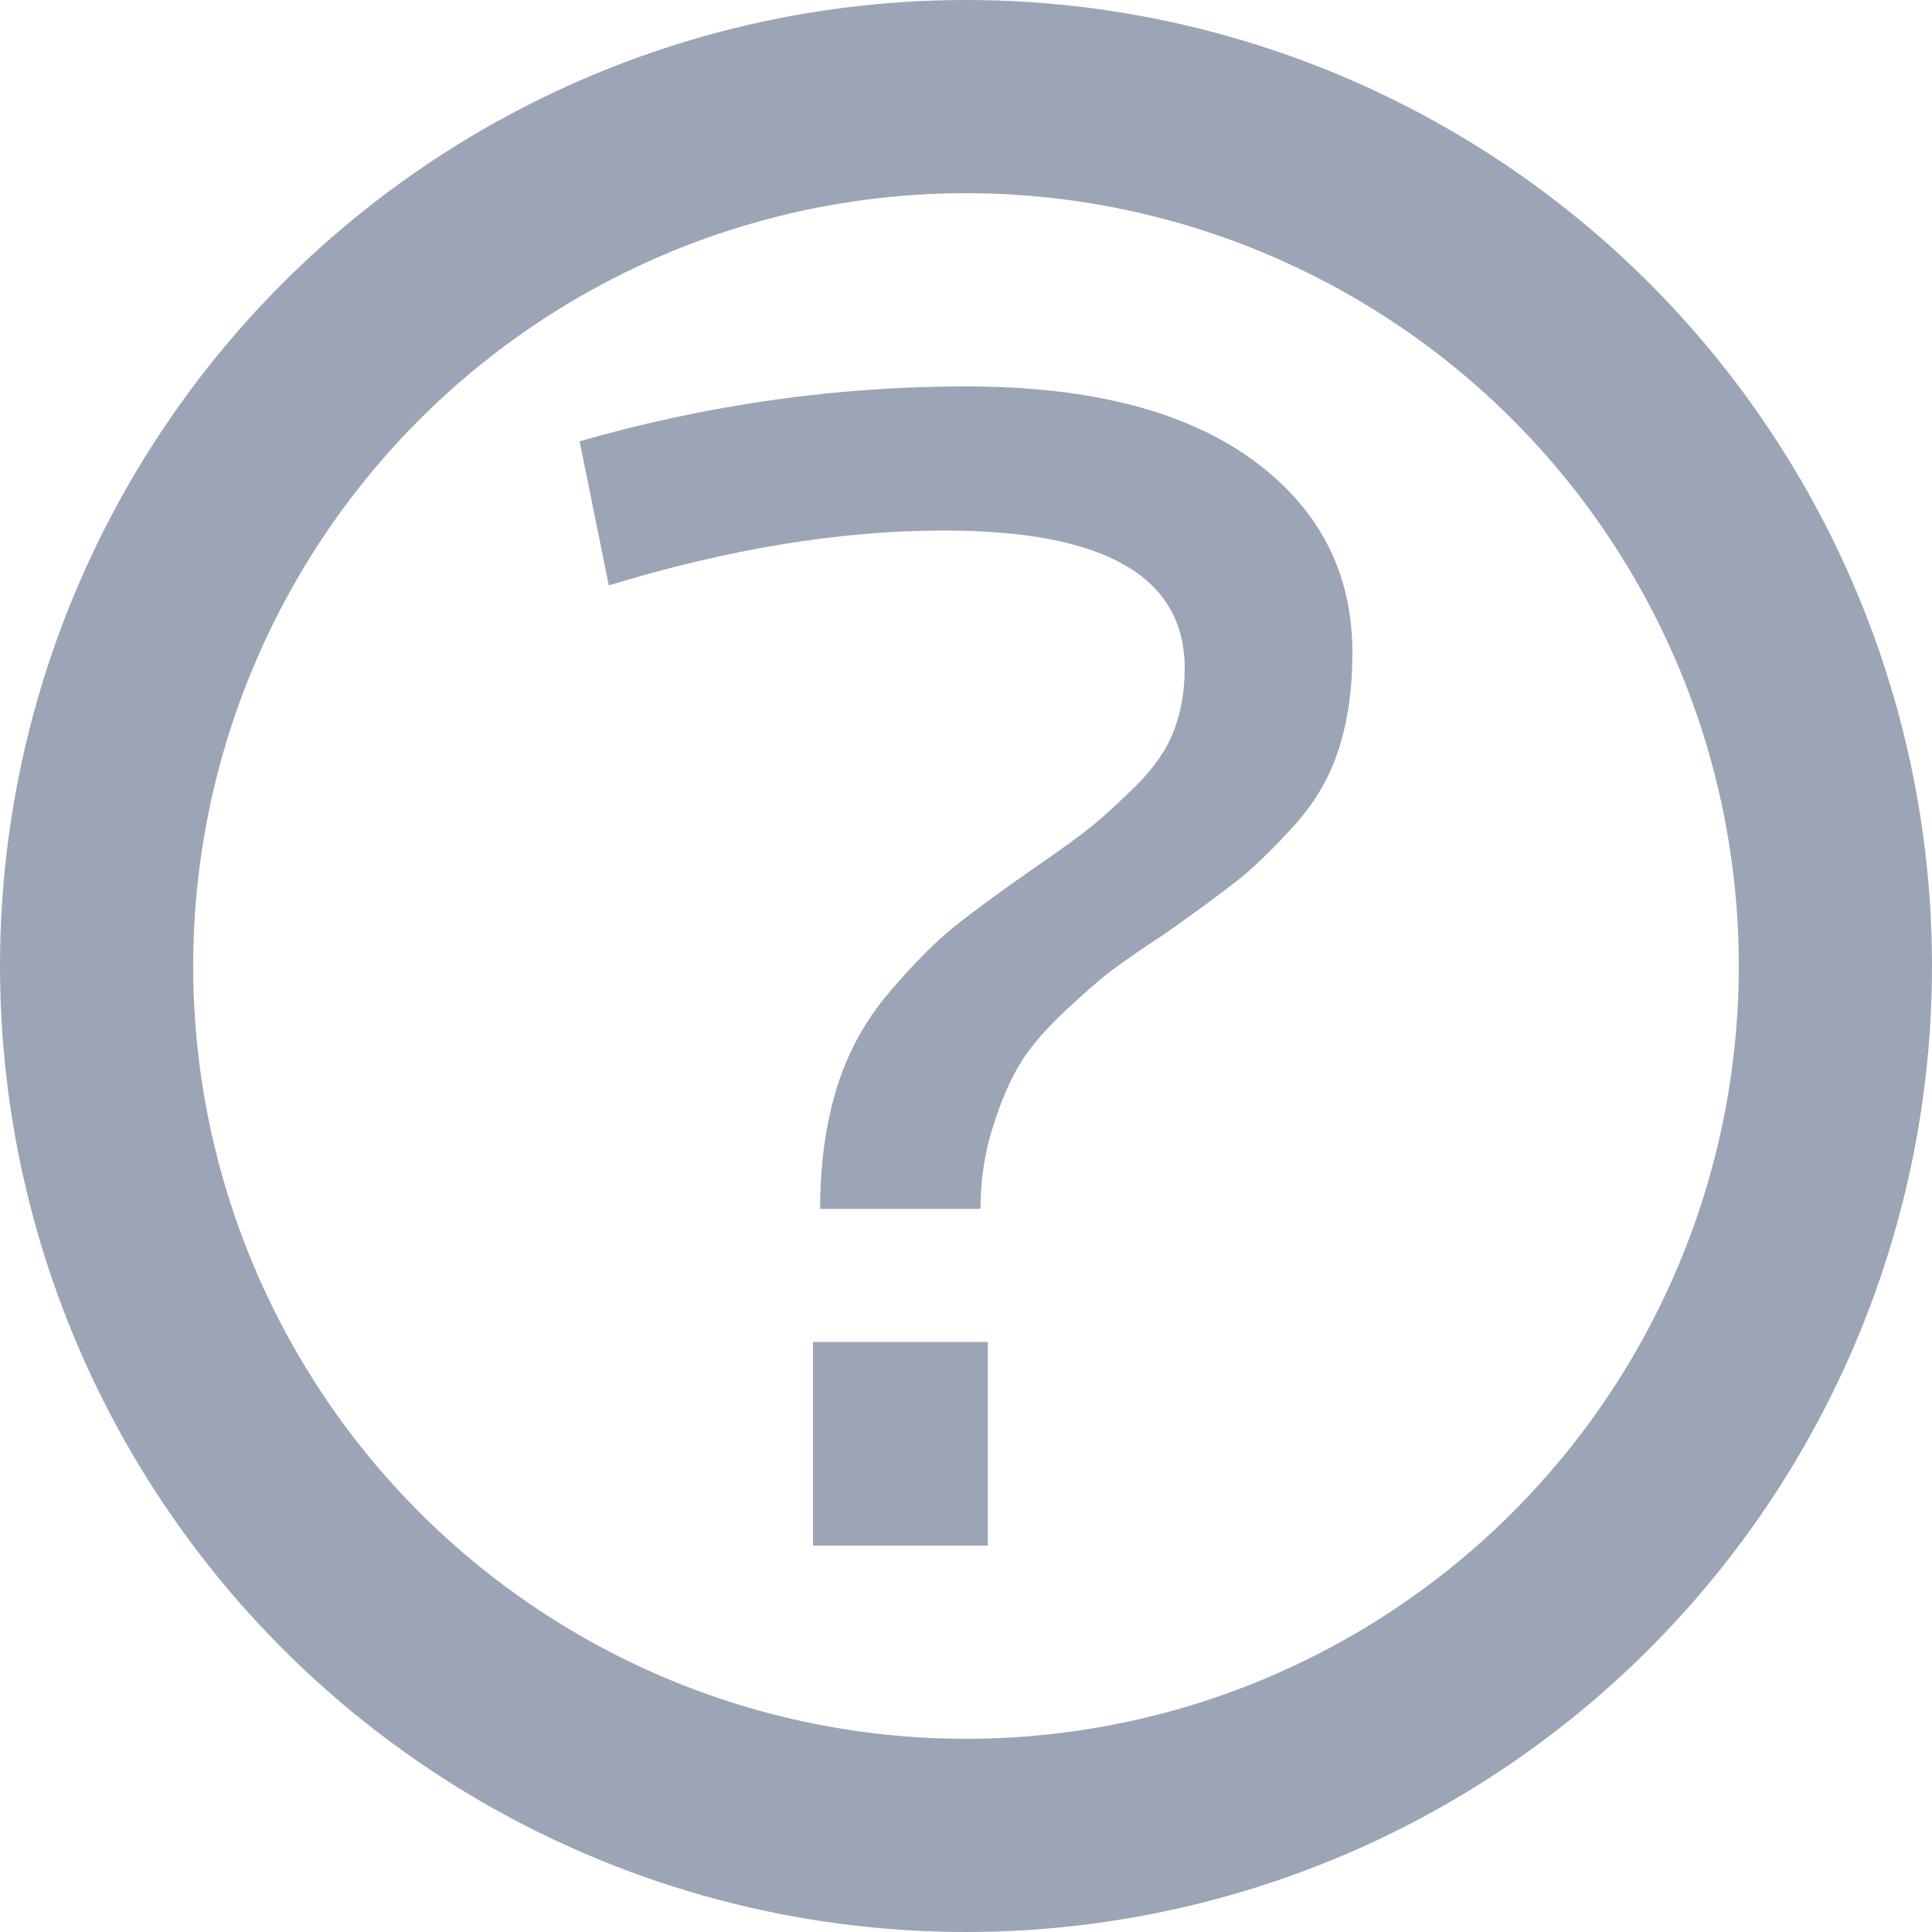 <?xml version="1.0" encoding="UTF-8"?>
<svg width="10px" height="10px" viewBox="0 0 10 10" version="1.1" xmlns="http://www.w3.org/2000/svg" xmlns:xlink="http://www.w3.org/1999/xlink">
    <!-- Generator: Sketch 60 (88103) - https://sketch.com -->
    <title>编组</title>
    <desc>Created with Sketch.</desc>
    <g id="页面-1" stroke="none" stroke-width="1" fill="none" fill-rule="evenodd">
        <g id="个人认证--1-copy备份-2" transform="translate(-624, -544)">
            <g id="编组-2" transform="translate(624, 536)">
                <g id="编组" transform="translate(0, 8)">
                    <circle id="椭圆形" stroke="#9CA5B5" cx="5" cy="5" r="4.5"></circle>
                    <path d="M4.245,6.257 C4.245,6.024 4.274,5.815 4.332,5.628 C4.39,5.442 4.482,5.276 4.608,5.13 C4.733,4.984 4.845,4.872 4.943,4.793 C5.042,4.715 5.176,4.616 5.347,4.497 C5.488,4.4 5.589,4.327 5.649,4.278 C5.709,4.23 5.786,4.159 5.879,4.068 C5.972,3.976 6.038,3.881 6.075,3.784 C6.113,3.686 6.132,3.578 6.132,3.459 C6.132,2.984 5.717,2.746 4.887,2.746 C4.348,2.746 3.77,2.841 3.151,3.03 L3,2.284 C3.659,2.095 4.326,2 5,2 C5.639,2 6.132,2.126 6.479,2.377 C6.826,2.628 7,2.962 7,3.378 C7,3.568 6.976,3.735 6.928,3.881 C6.881,4.027 6.803,4.159 6.694,4.278 C6.586,4.397 6.489,4.491 6.404,4.558 C6.318,4.626 6.195,4.716 6.034,4.83 C5.903,4.916 5.808,4.982 5.747,5.028 C5.687,5.074 5.605,5.146 5.502,5.243 C5.399,5.341 5.322,5.432 5.272,5.519 C5.221,5.605 5.176,5.714 5.136,5.843 C5.096,5.973 5.075,6.111 5.075,6.257 L4.245,6.257 Z M4.208,8 L4.208,6.946 L5.113,6.946 L5.113,8 L4.208,8 Z" id="？" fill="#9CA5B5" fill-rule="nonzero"></path>
                </g>
            </g>
        </g>
    </g>
</svg>